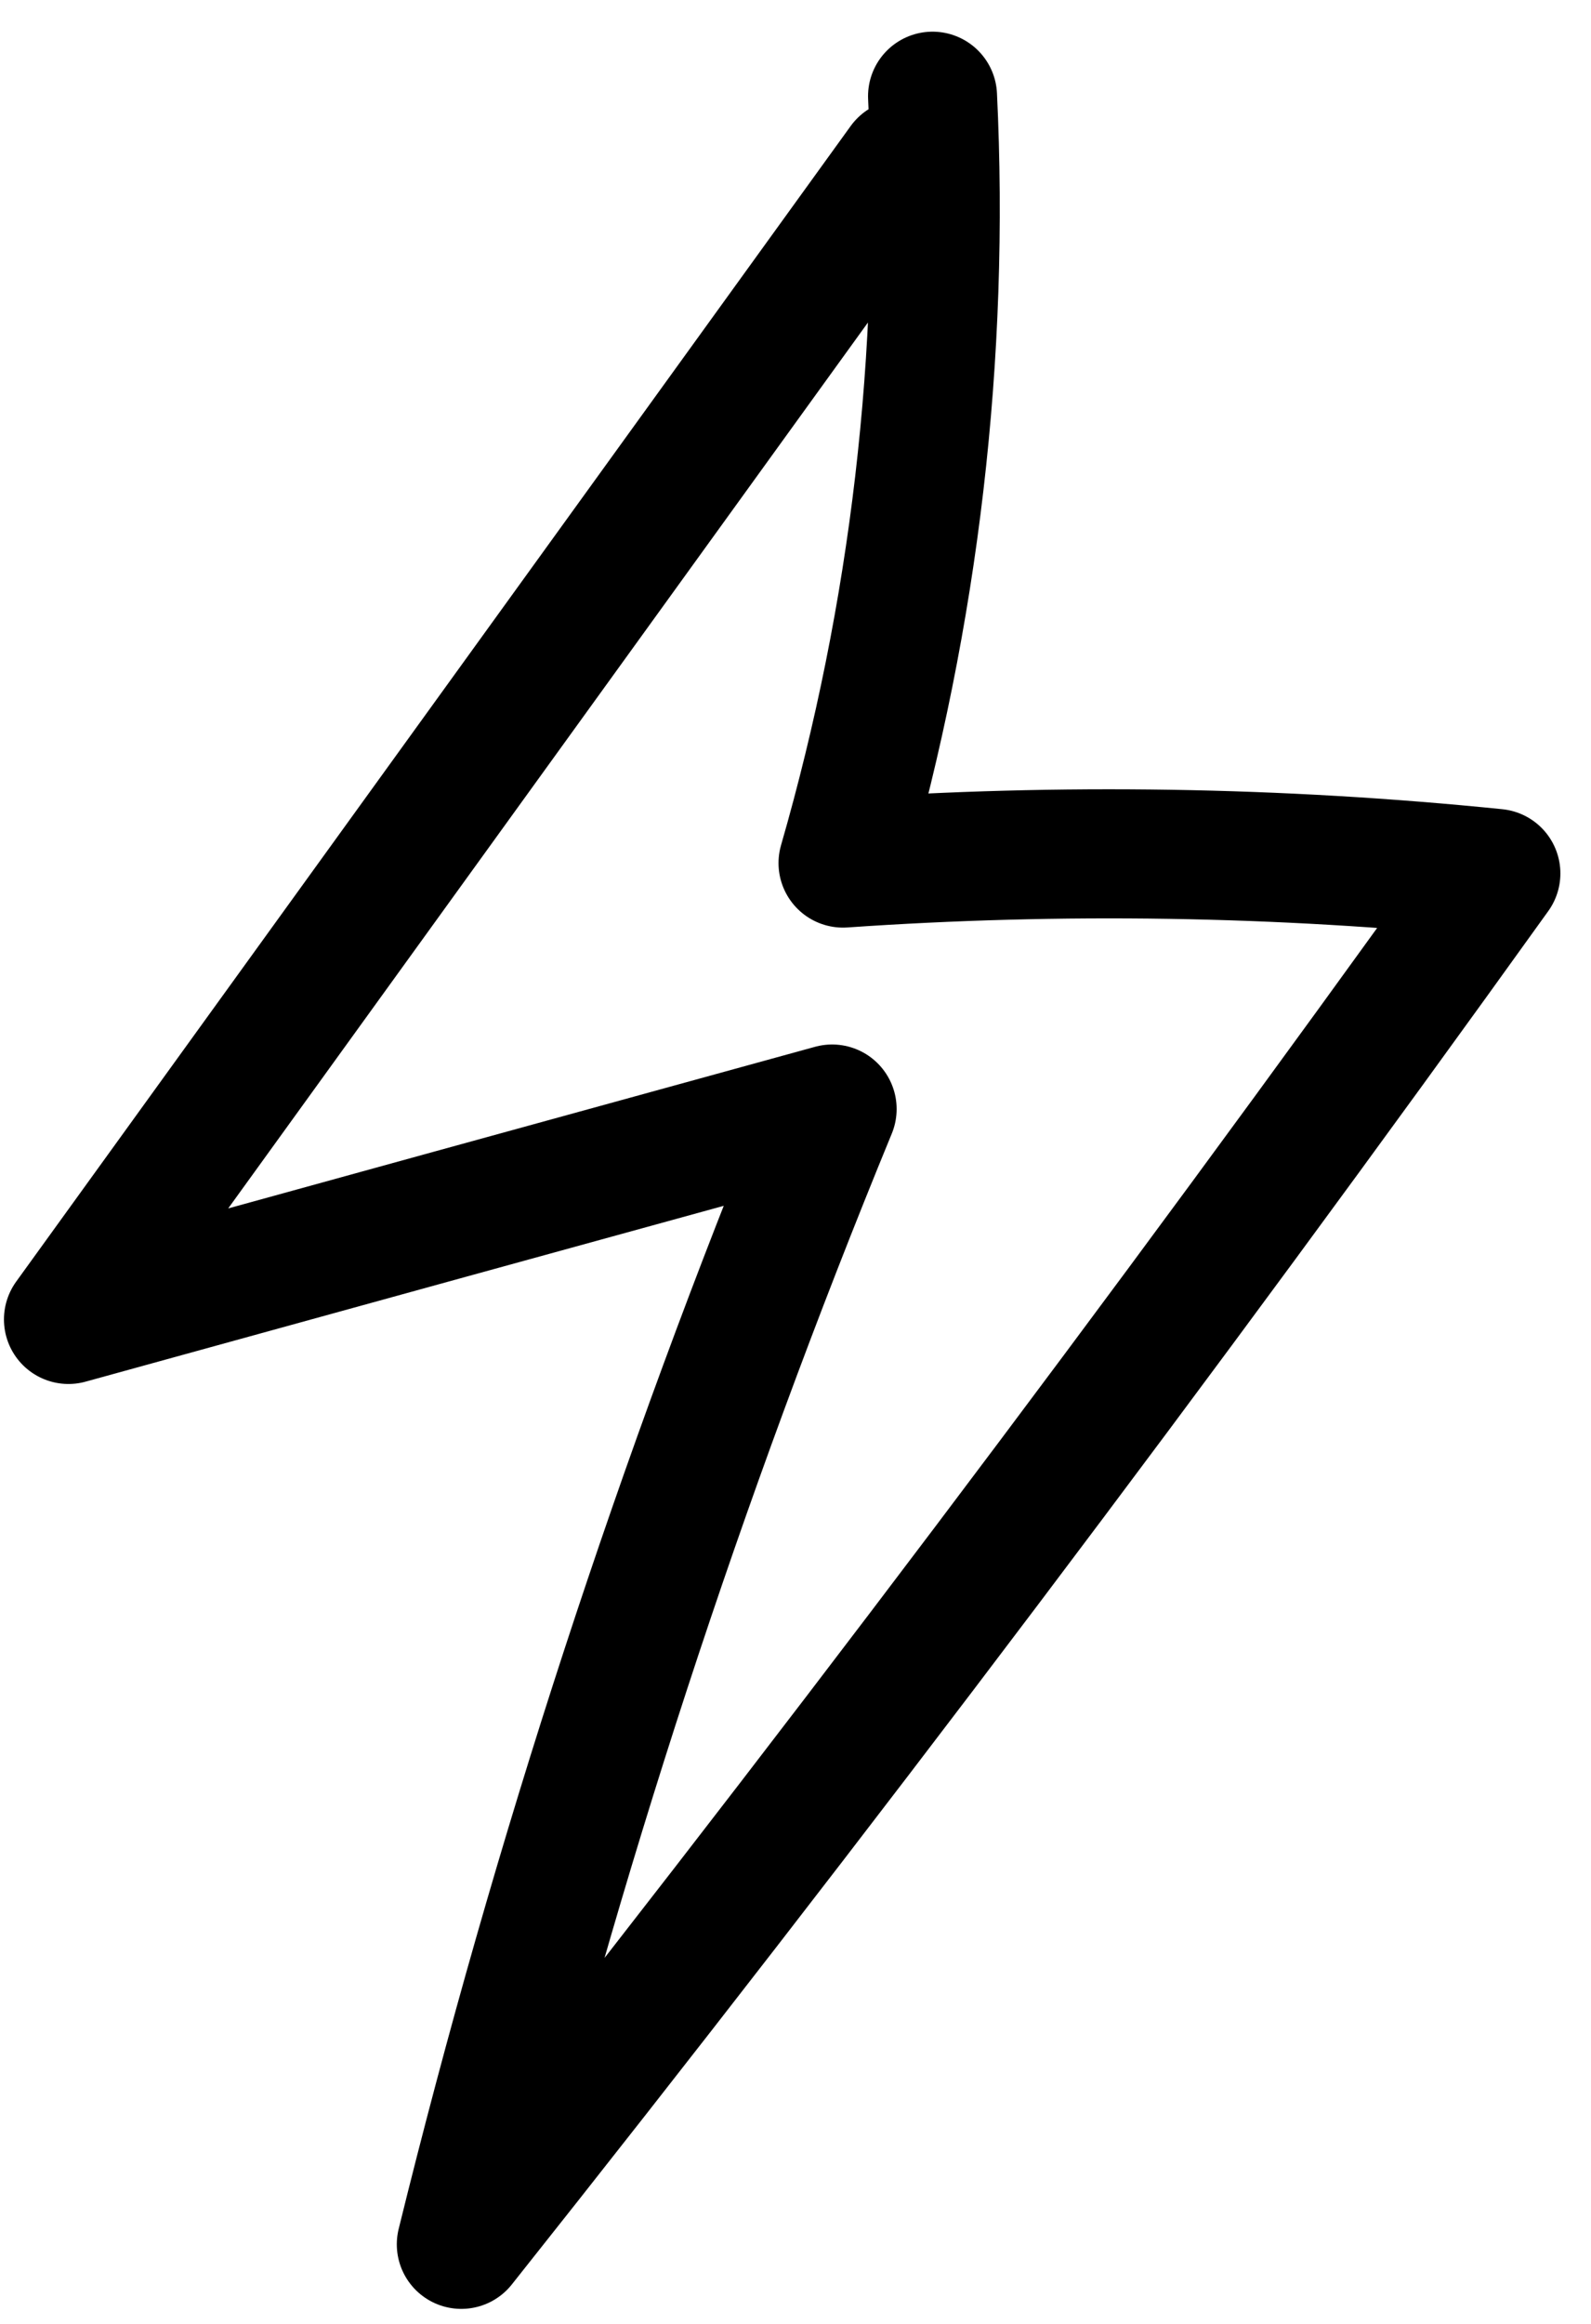 <?xml version="1.0" encoding="UTF-8"?> <svg xmlns="http://www.w3.org/2000/svg" width="37" height="54" viewBox="0 0 37 54" fill="none"><path d="M20.999 3.807C14.53 12.756 8.061 21.711 1.592 30.661C7.512 29.029 13.432 27.398 19.352 25.772C15.827 34.335 12.943 43.163 10.728 52.154C19.008 41.737 27.027 31.108 34.788 20.297C29.743 19.784 24.662 19.705 19.605 20.056C21.27 14.285 21.977 8.236 21.687 2.236" stroke="black" stroke-width="3" stroke-linecap="round" stroke-linejoin="round"></path></svg> 